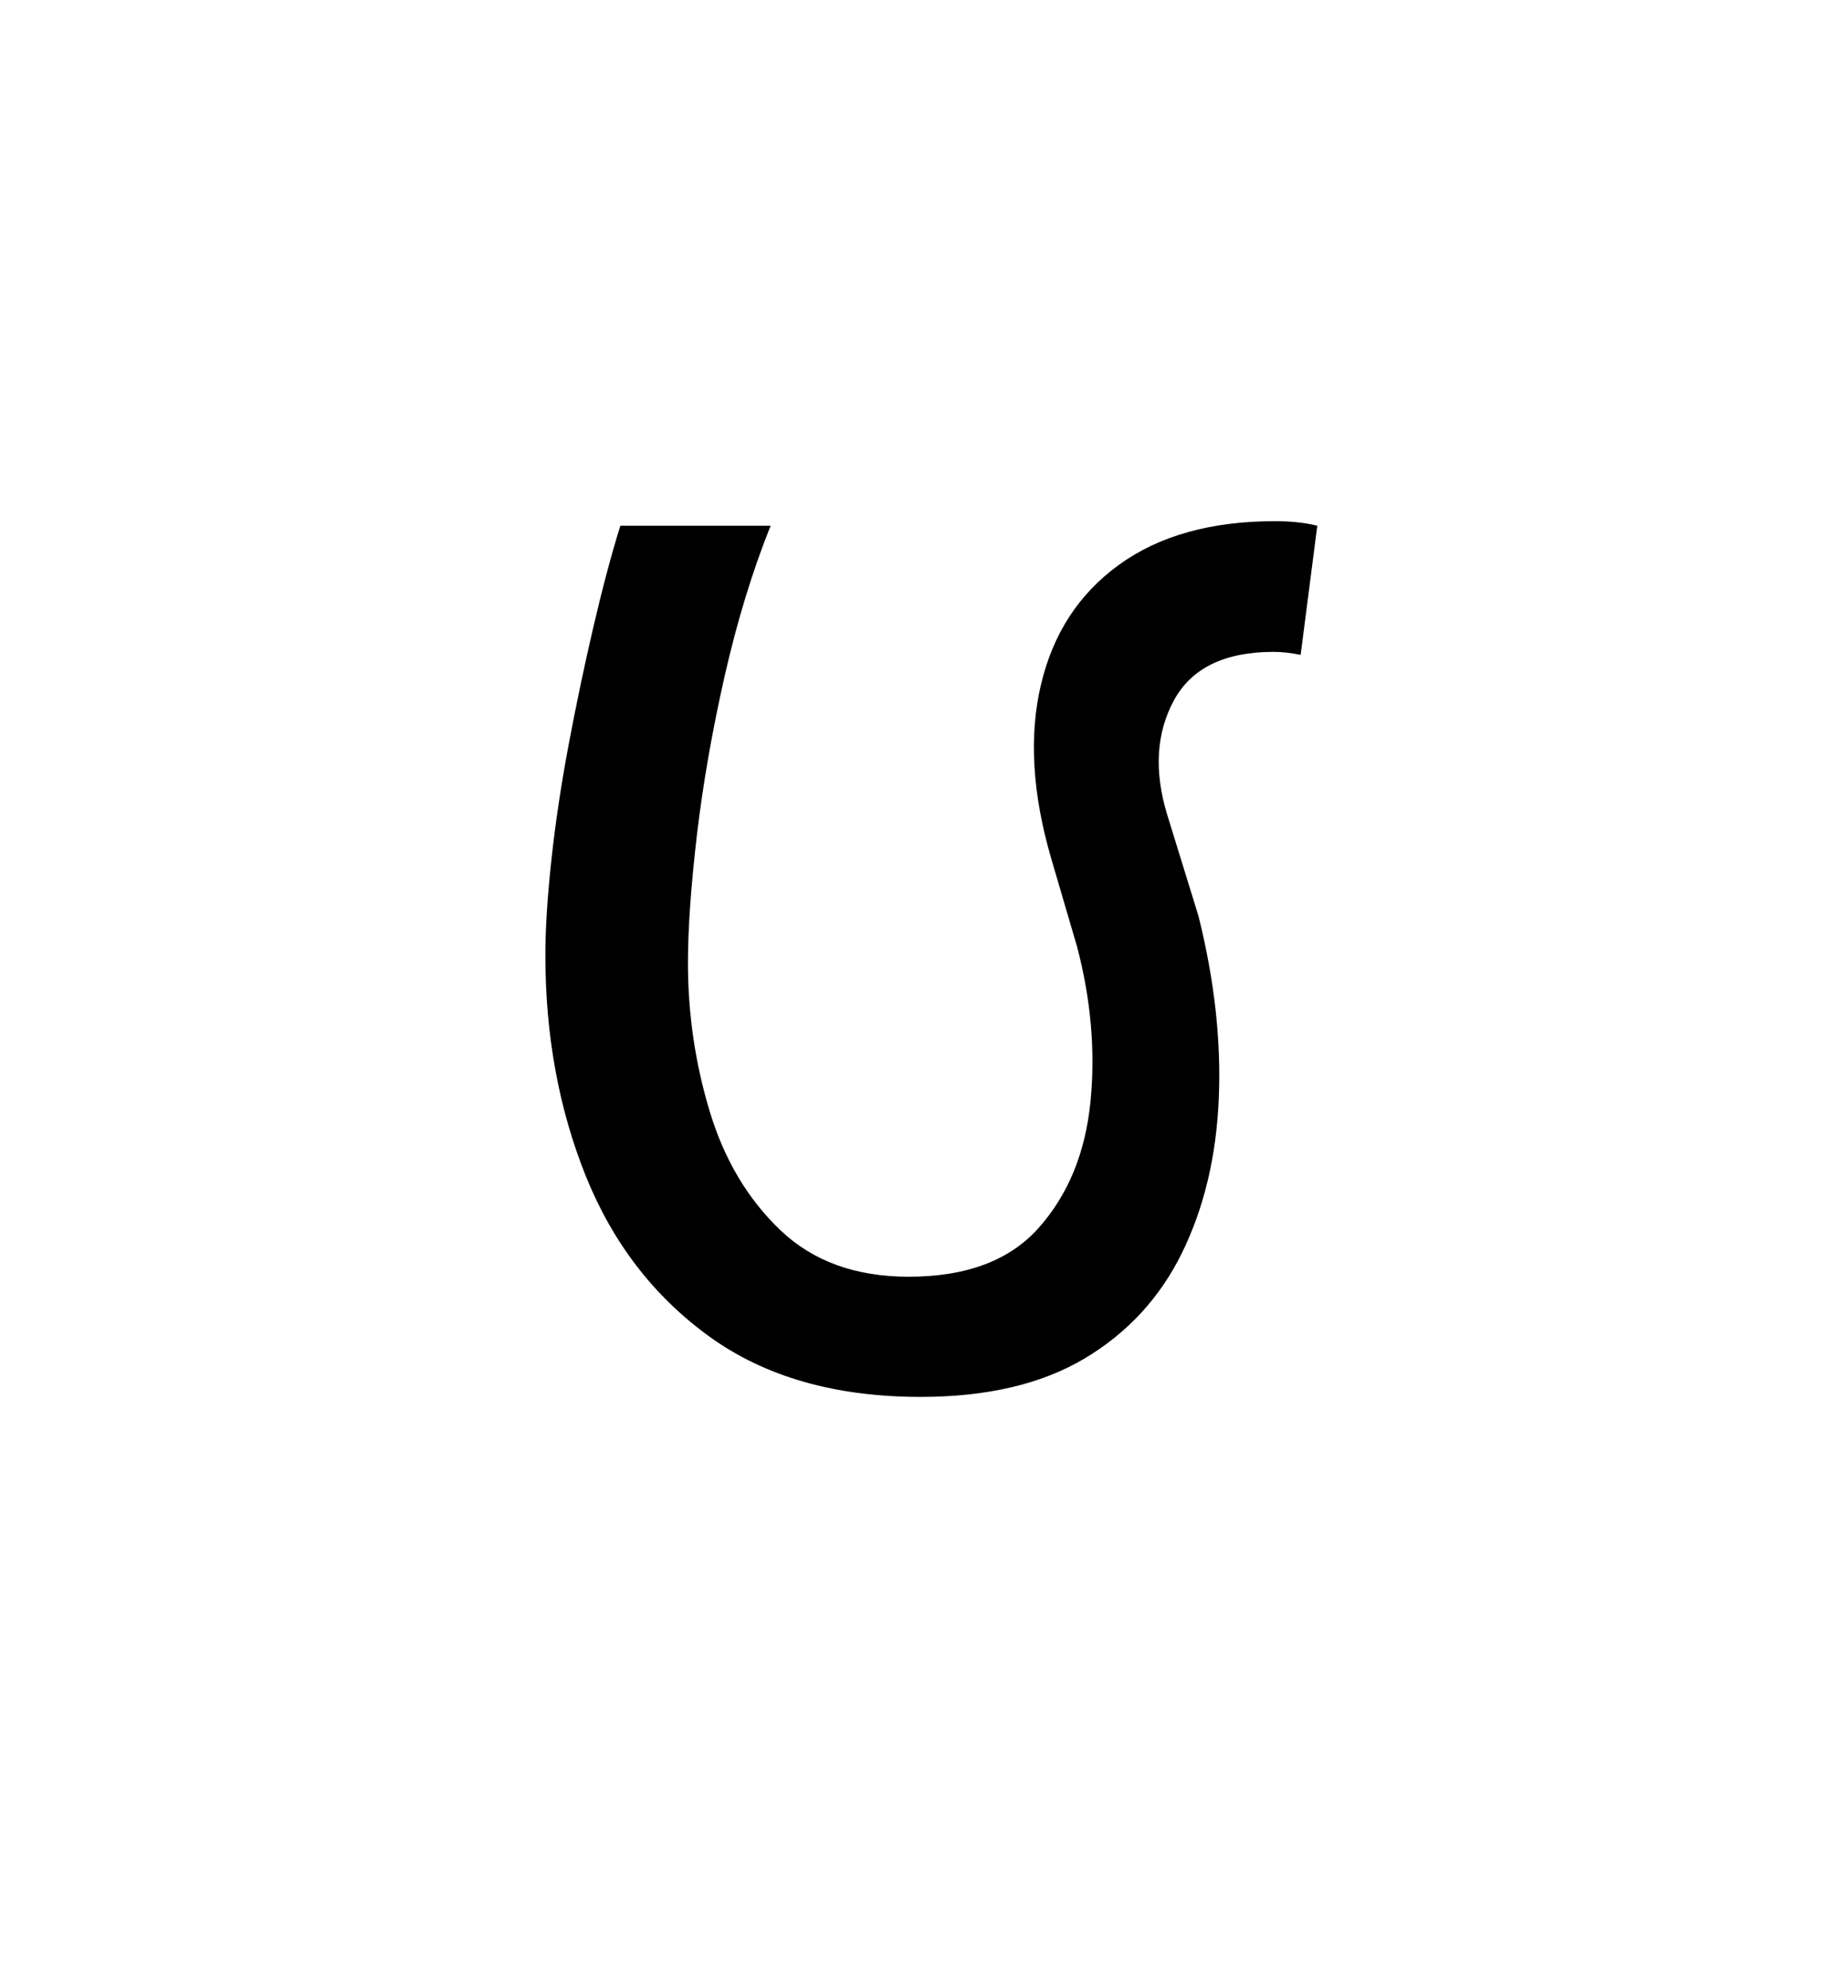 <?xml version="1.0" encoding="UTF-8"?>
<svg xmlns="http://www.w3.org/2000/svg" xmlns:xlink="http://www.w3.org/1999/xlink" width="184.08pt" height="198pt" viewBox="0 0 184.08 198" version="1.1">
<defs>
<g>
<symbol overflow="visible" id="glyph0-0">
<path style="stroke:none;" d=""/>
</symbol>
<symbol overflow="visible" id="glyph0-1">
<path style="stroke:none;" d="M 57.438 -10.469 C 63.227 -10.469 67.566 -12.113 70.453 -15.406 C 73.348 -18.695 75.047 -22.859 75.547 -27.891 C 76.047 -32.93 75.598 -38.094 74.203 -43.375 L 71.656 -52.062 C 69.758 -58.539 69.41 -64.32 70.609 -69.406 C 71.805 -74.5 74.398 -78.488 78.391 -81.375 C 82.379 -84.27 87.562 -85.719 93.938 -85.719 C 95.539 -85.719 96.941 -85.566 98.141 -85.266 L 96.484 -72.406 C 95.484 -72.602 94.586 -72.703 93.797 -72.703 C 88.91 -72.703 85.594 -71.082 83.844 -67.844 C 82.102 -64.602 81.879 -60.836 83.172 -56.547 L 86.312 -46.375 C 87.906 -39.988 88.578 -33.926 88.328 -28.188 C 88.086 -22.457 86.867 -17.348 84.672 -12.859 C 82.473 -8.379 79.227 -4.863 74.938 -2.312 C 70.656 0.227 65.223 1.5 58.641 1.5 C 50.16 1.5 43.156 -0.492 37.625 -4.484 C 32.094 -8.473 27.977 -13.805 25.281 -20.484 C 22.594 -27.172 21.25 -34.504 21.25 -42.484 C 21.25 -45.078 21.445 -48.219 21.844 -51.906 C 22.238 -55.594 22.812 -59.43 23.562 -63.422 C 24.312 -67.41 25.133 -71.328 26.031 -75.172 C 26.926 -79.016 27.82 -82.379 28.719 -85.266 L 43.688 -85.266 C 41.883 -80.773 40.359 -75.785 39.109 -70.297 C 37.867 -64.816 36.945 -59.535 36.344 -54.453 C 35.75 -49.367 35.453 -45.129 35.453 -41.734 C 35.453 -36.648 36.176 -31.711 37.625 -26.922 C 39.07 -22.141 41.414 -18.203 44.656 -15.109 C 47.895 -12.016 52.156 -10.469 57.438 -10.469 Z M 57.438 -10.469 "/>
</symbol>
</g>
</defs>
<g id="surface111">
<g clip-path="url(#clip1)" clip-rule="nonzero">
<path style=" stroke:none;fill-rule:nonzero;fill:rgb(100%,100%,100%);fill-opacity:0;" d="M 0 -4344.195 L 184 -4344.195 L 184 197.465 L 0 197.465 Z M 0 -4344.195 "/>
</g>
<g style="fill:rgb(0%,0%,0%);fill-opacity:1;">
  <use xlink:href="#glyph0-1" x="33.074" y="137.626"/>
</g>
</g>
</svg>